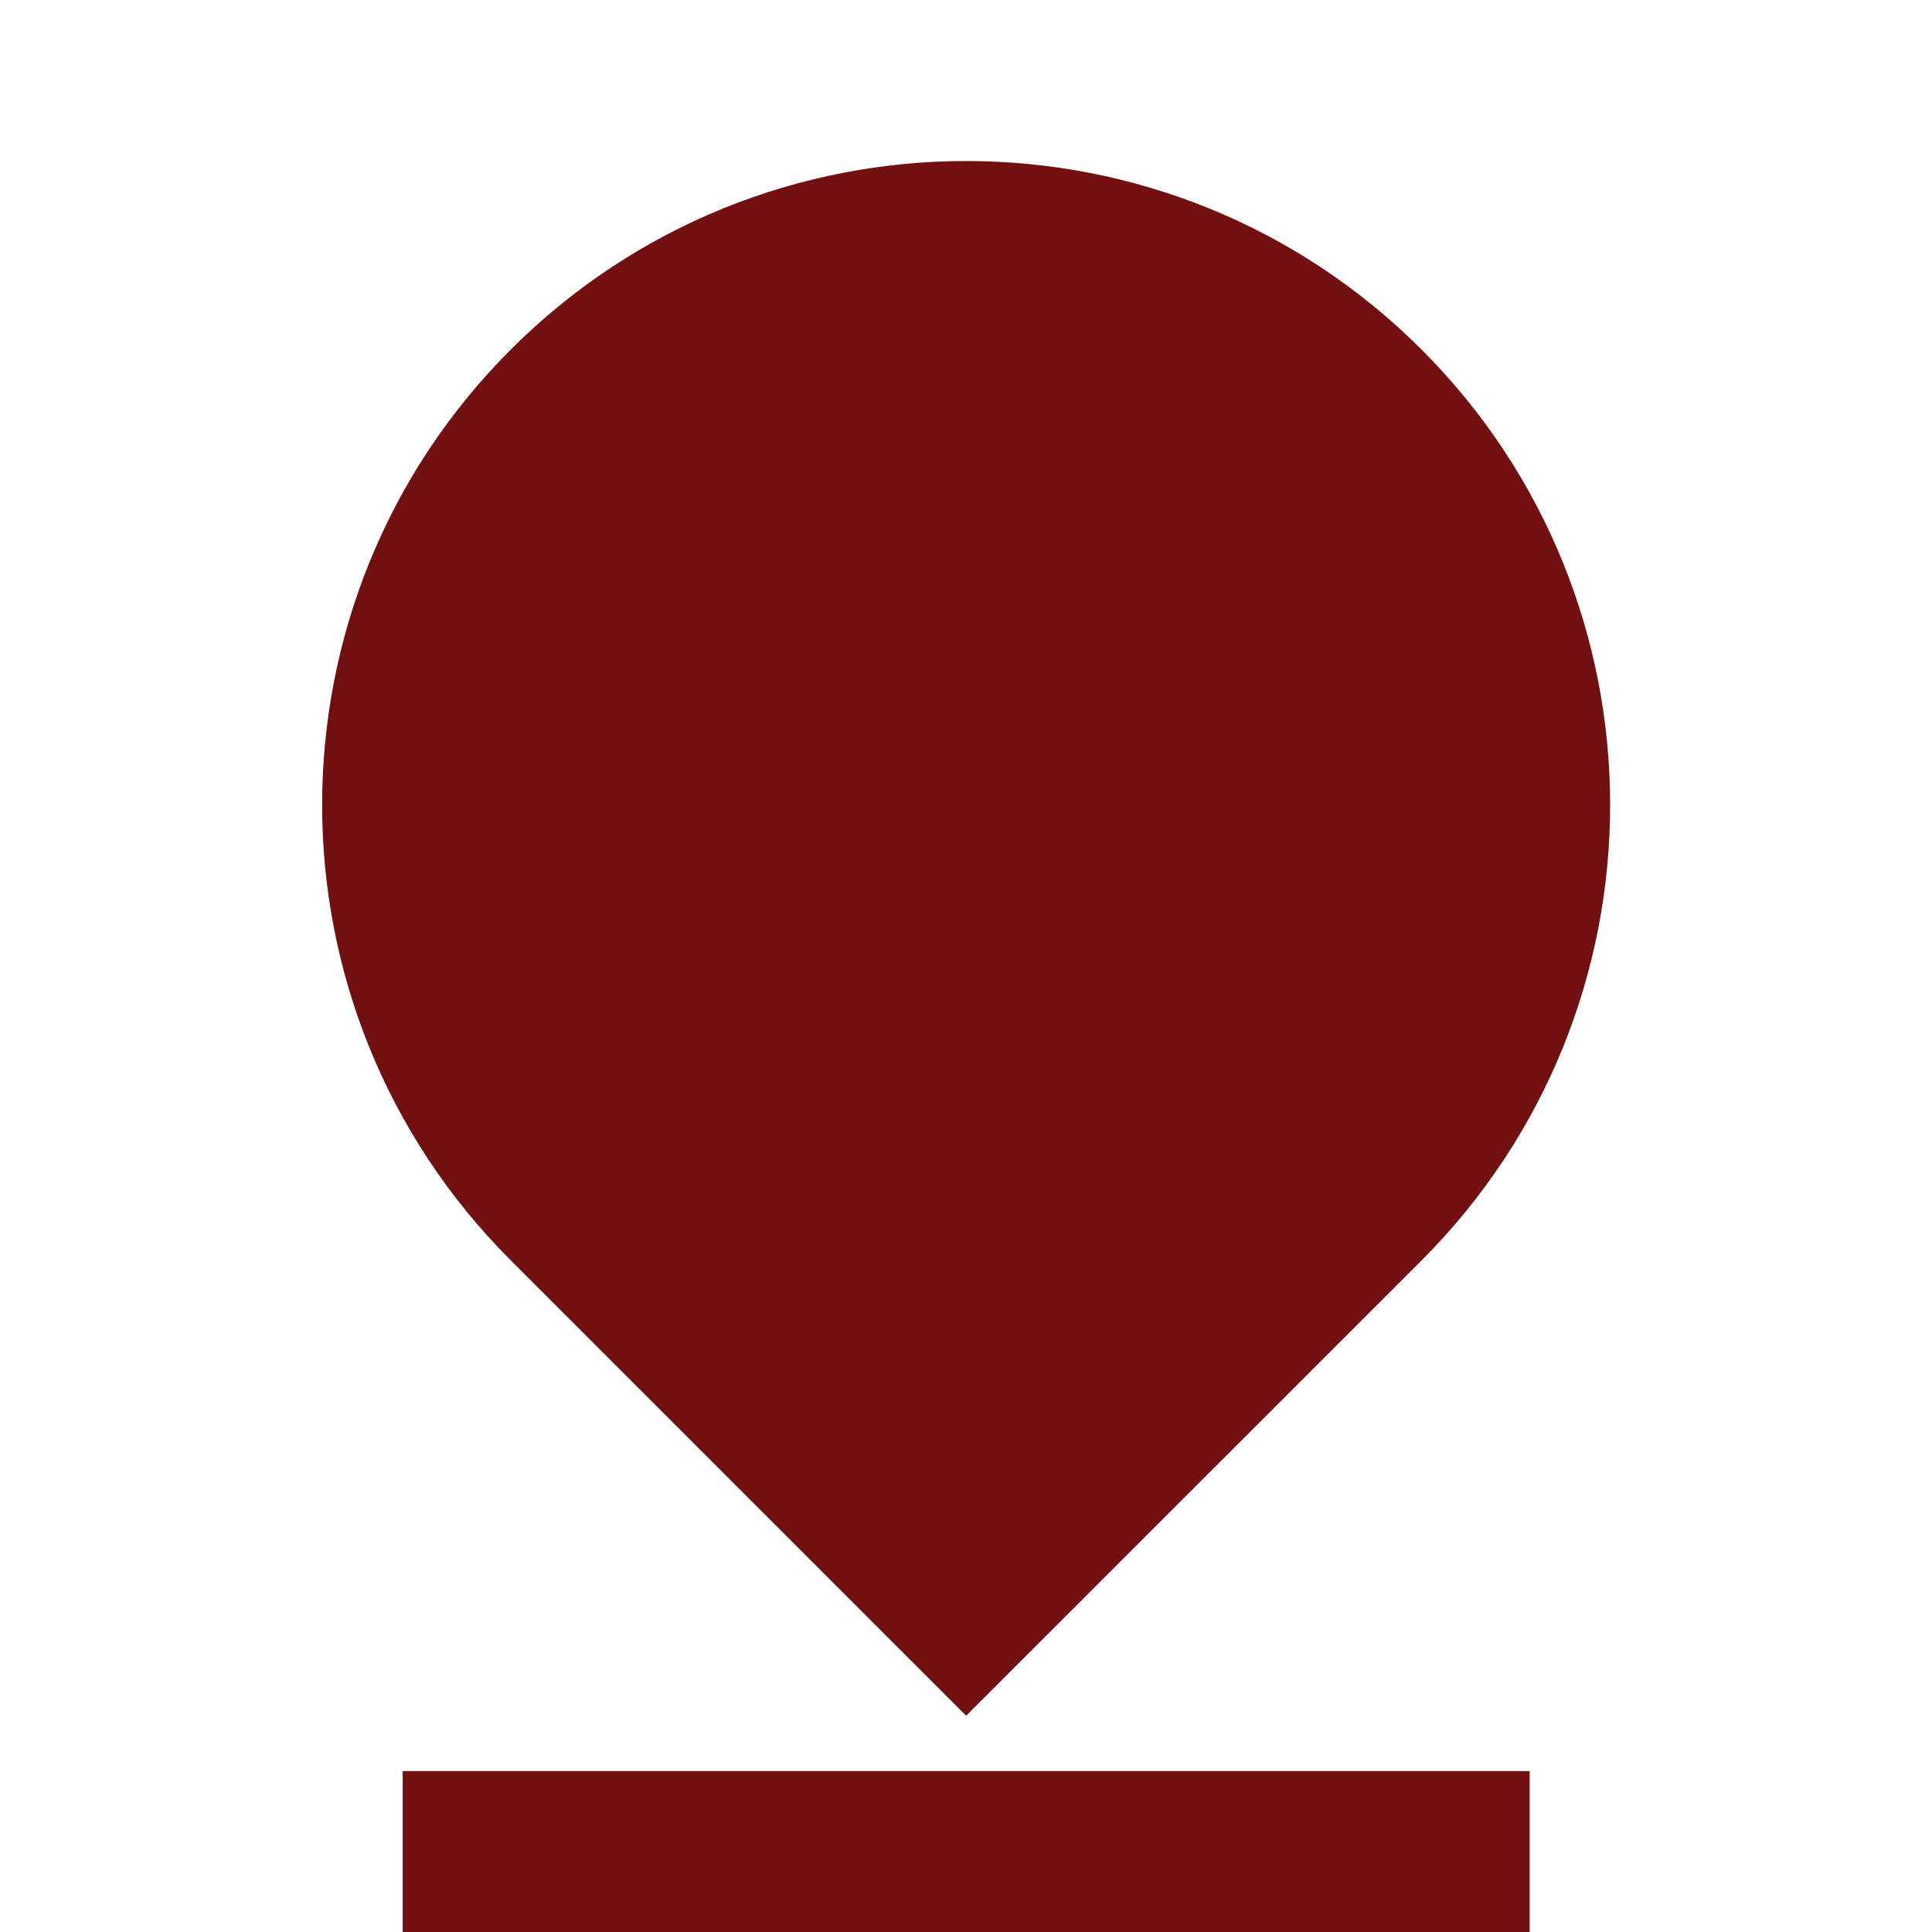 <svg width="16" height="16" viewBox="0 0 16 16" fill="none" xmlns="http://www.w3.org/2000/svg">
<g clip-path="url(#clip0_106_18892)">
<path d="M11.773 10.438L8.001 14.209L4.23 10.438C2.147 8.355 2.147 4.978 4.23 2.895C6.313 0.813 9.69 0.813 11.773 2.895C13.855 4.978 13.855 8.355 11.773 10.438ZM3.335 14.667H12.668V16H3.335V14.667Z" fill="#710F11"/>
</g>
<defs>
<clipPath id="clip0_106_18892">
<rect width="16" height="16" fill="white"/>
</clipPath>
</defs>
</svg>
